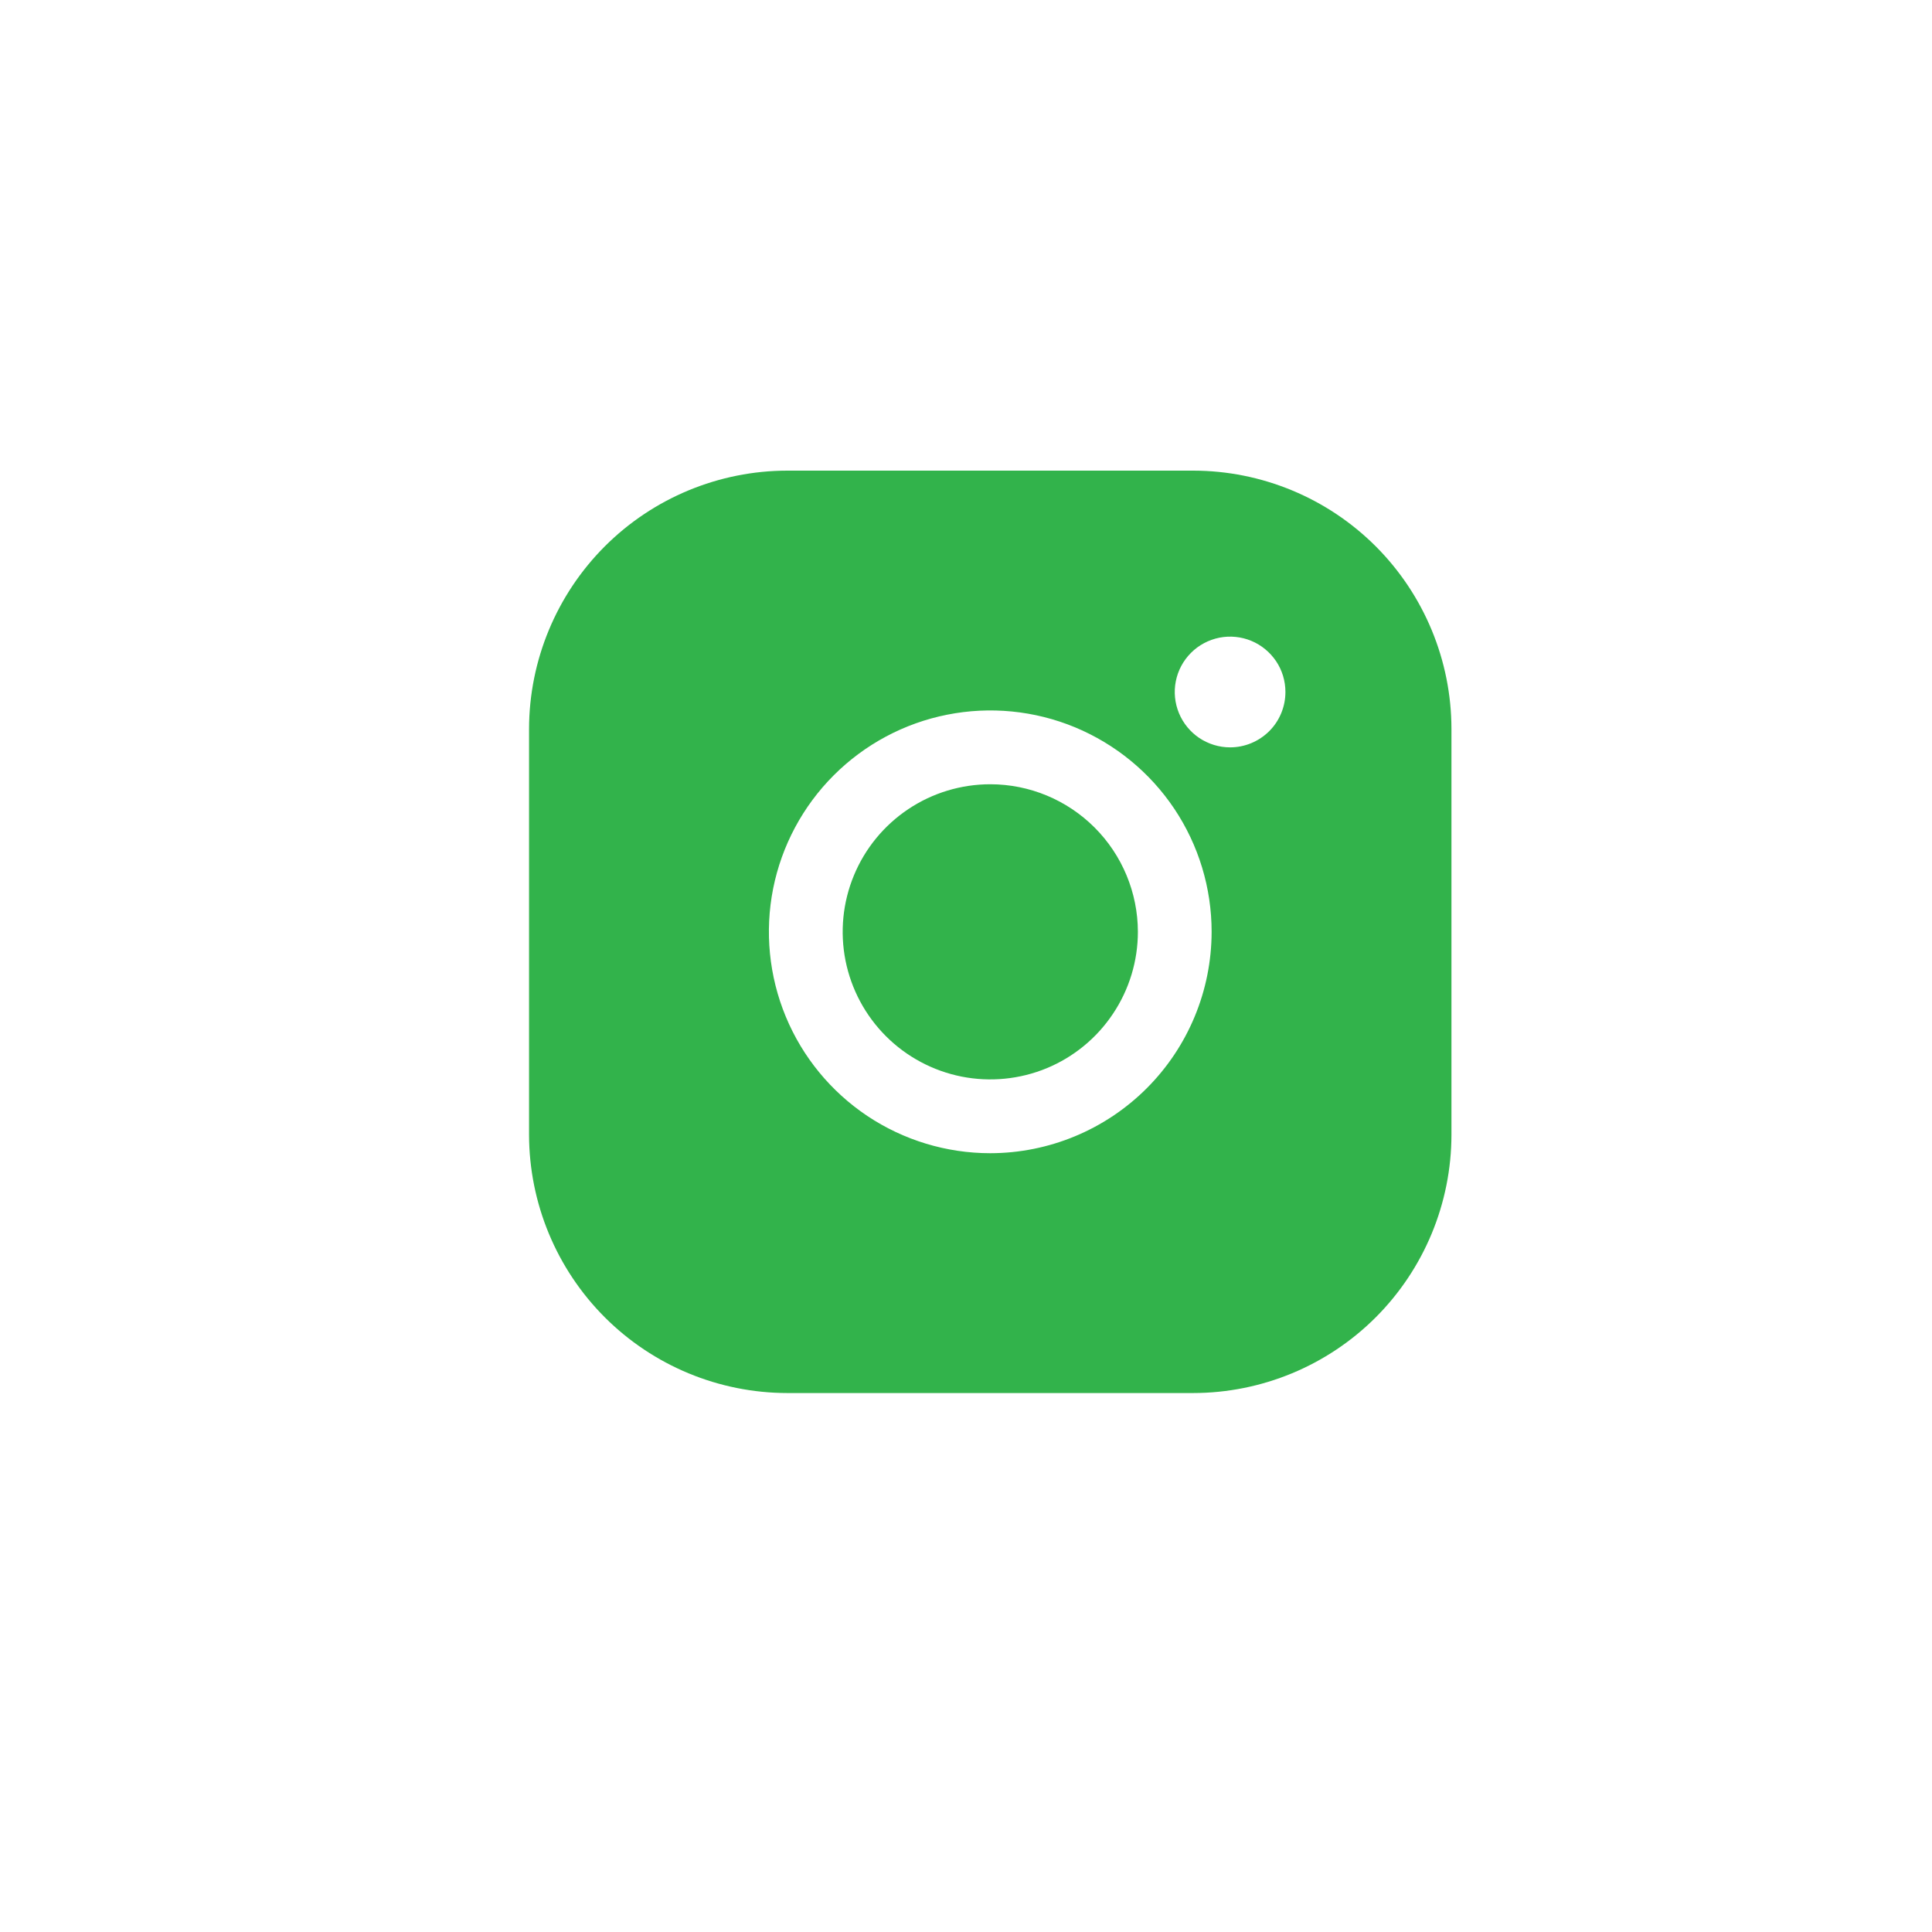 <?xml version="1.0" encoding="UTF-8"?> <svg xmlns="http://www.w3.org/2000/svg" xmlns:xlink="http://www.w3.org/1999/xlink" xmlns:svgjs="http://svgjs.com/svgjs" id="SvgjsSvg1001" width="288" height="288"> <defs id="SvgjsDefs1002"></defs> <g id="SvgjsG1008"> <svg xmlns="http://www.w3.org/2000/svg" fill="none" viewBox="0 0 30 30" width="288" height="288"> <path fill="#32b34b" d="M17.669 14.469C17.669 14.922 17.534 15.366 17.282 15.742C17.031 16.119 16.673 16.413 16.254 16.587C15.835 16.76 15.374 16.805 14.93 16.717C14.485 16.628 14.077 16.41 13.757 16.09C13.436 15.769 13.218 15.361 13.129 14.916C13.041 14.472 13.086 14.011 13.26 13.592C13.433 13.174 13.727 12.816 14.104 12.564C14.481 12.312 14.924 12.178 15.377 12.178C15.985 12.178 16.567 12.42 16.997 12.85C17.426 13.279 17.668 13.862 17.669 14.469ZM22.538 11.318V17.62C22.537 18.684 22.114 19.703 21.363 20.455C20.611 21.207 19.591 21.63 18.528 21.631H12.226C11.163 21.63 10.143 21.207 9.391 20.455C8.64 19.703 8.217 18.684 8.215 17.62V11.318C8.217 10.255 8.64 9.236 9.391 8.484C10.143 7.732 11.163 7.309 12.226 7.308H18.528C19.591 7.309 20.611 7.732 21.363 8.484C22.114 9.236 22.537 10.255 22.538 11.318ZM18.814 14.469C18.814 13.789 18.613 13.125 18.235 12.559C17.857 11.994 17.32 11.554 16.692 11.293C16.064 11.033 15.373 10.965 14.706 11.098C14.04 11.23 13.427 11.558 12.946 12.039C12.466 12.519 12.138 13.132 12.005 13.799C11.873 14.465 11.941 15.157 12.201 15.785C12.461 16.413 12.902 16.95 13.467 17.328C14.032 17.705 14.697 17.907 15.377 17.907C16.288 17.906 17.162 17.543 17.806 16.899C18.451 16.254 18.813 15.381 18.814 14.469ZM19.96 10.745C19.96 10.575 19.91 10.409 19.816 10.268C19.721 10.127 19.587 10.016 19.43 9.951C19.273 9.886 19.1 9.869 18.933 9.902C18.767 9.936 18.613 10.017 18.493 10.138C18.373 10.258 18.291 10.411 18.258 10.578C18.225 10.744 18.242 10.917 18.307 11.074C18.372 11.231 18.482 11.365 18.623 11.46C18.765 11.554 18.931 11.605 19.101 11.605C19.329 11.605 19.547 11.514 19.709 11.353C19.87 11.192 19.96 10.973 19.96 10.745Z" class="color000 svgShape"></path> </svg> </g> </svg> 
